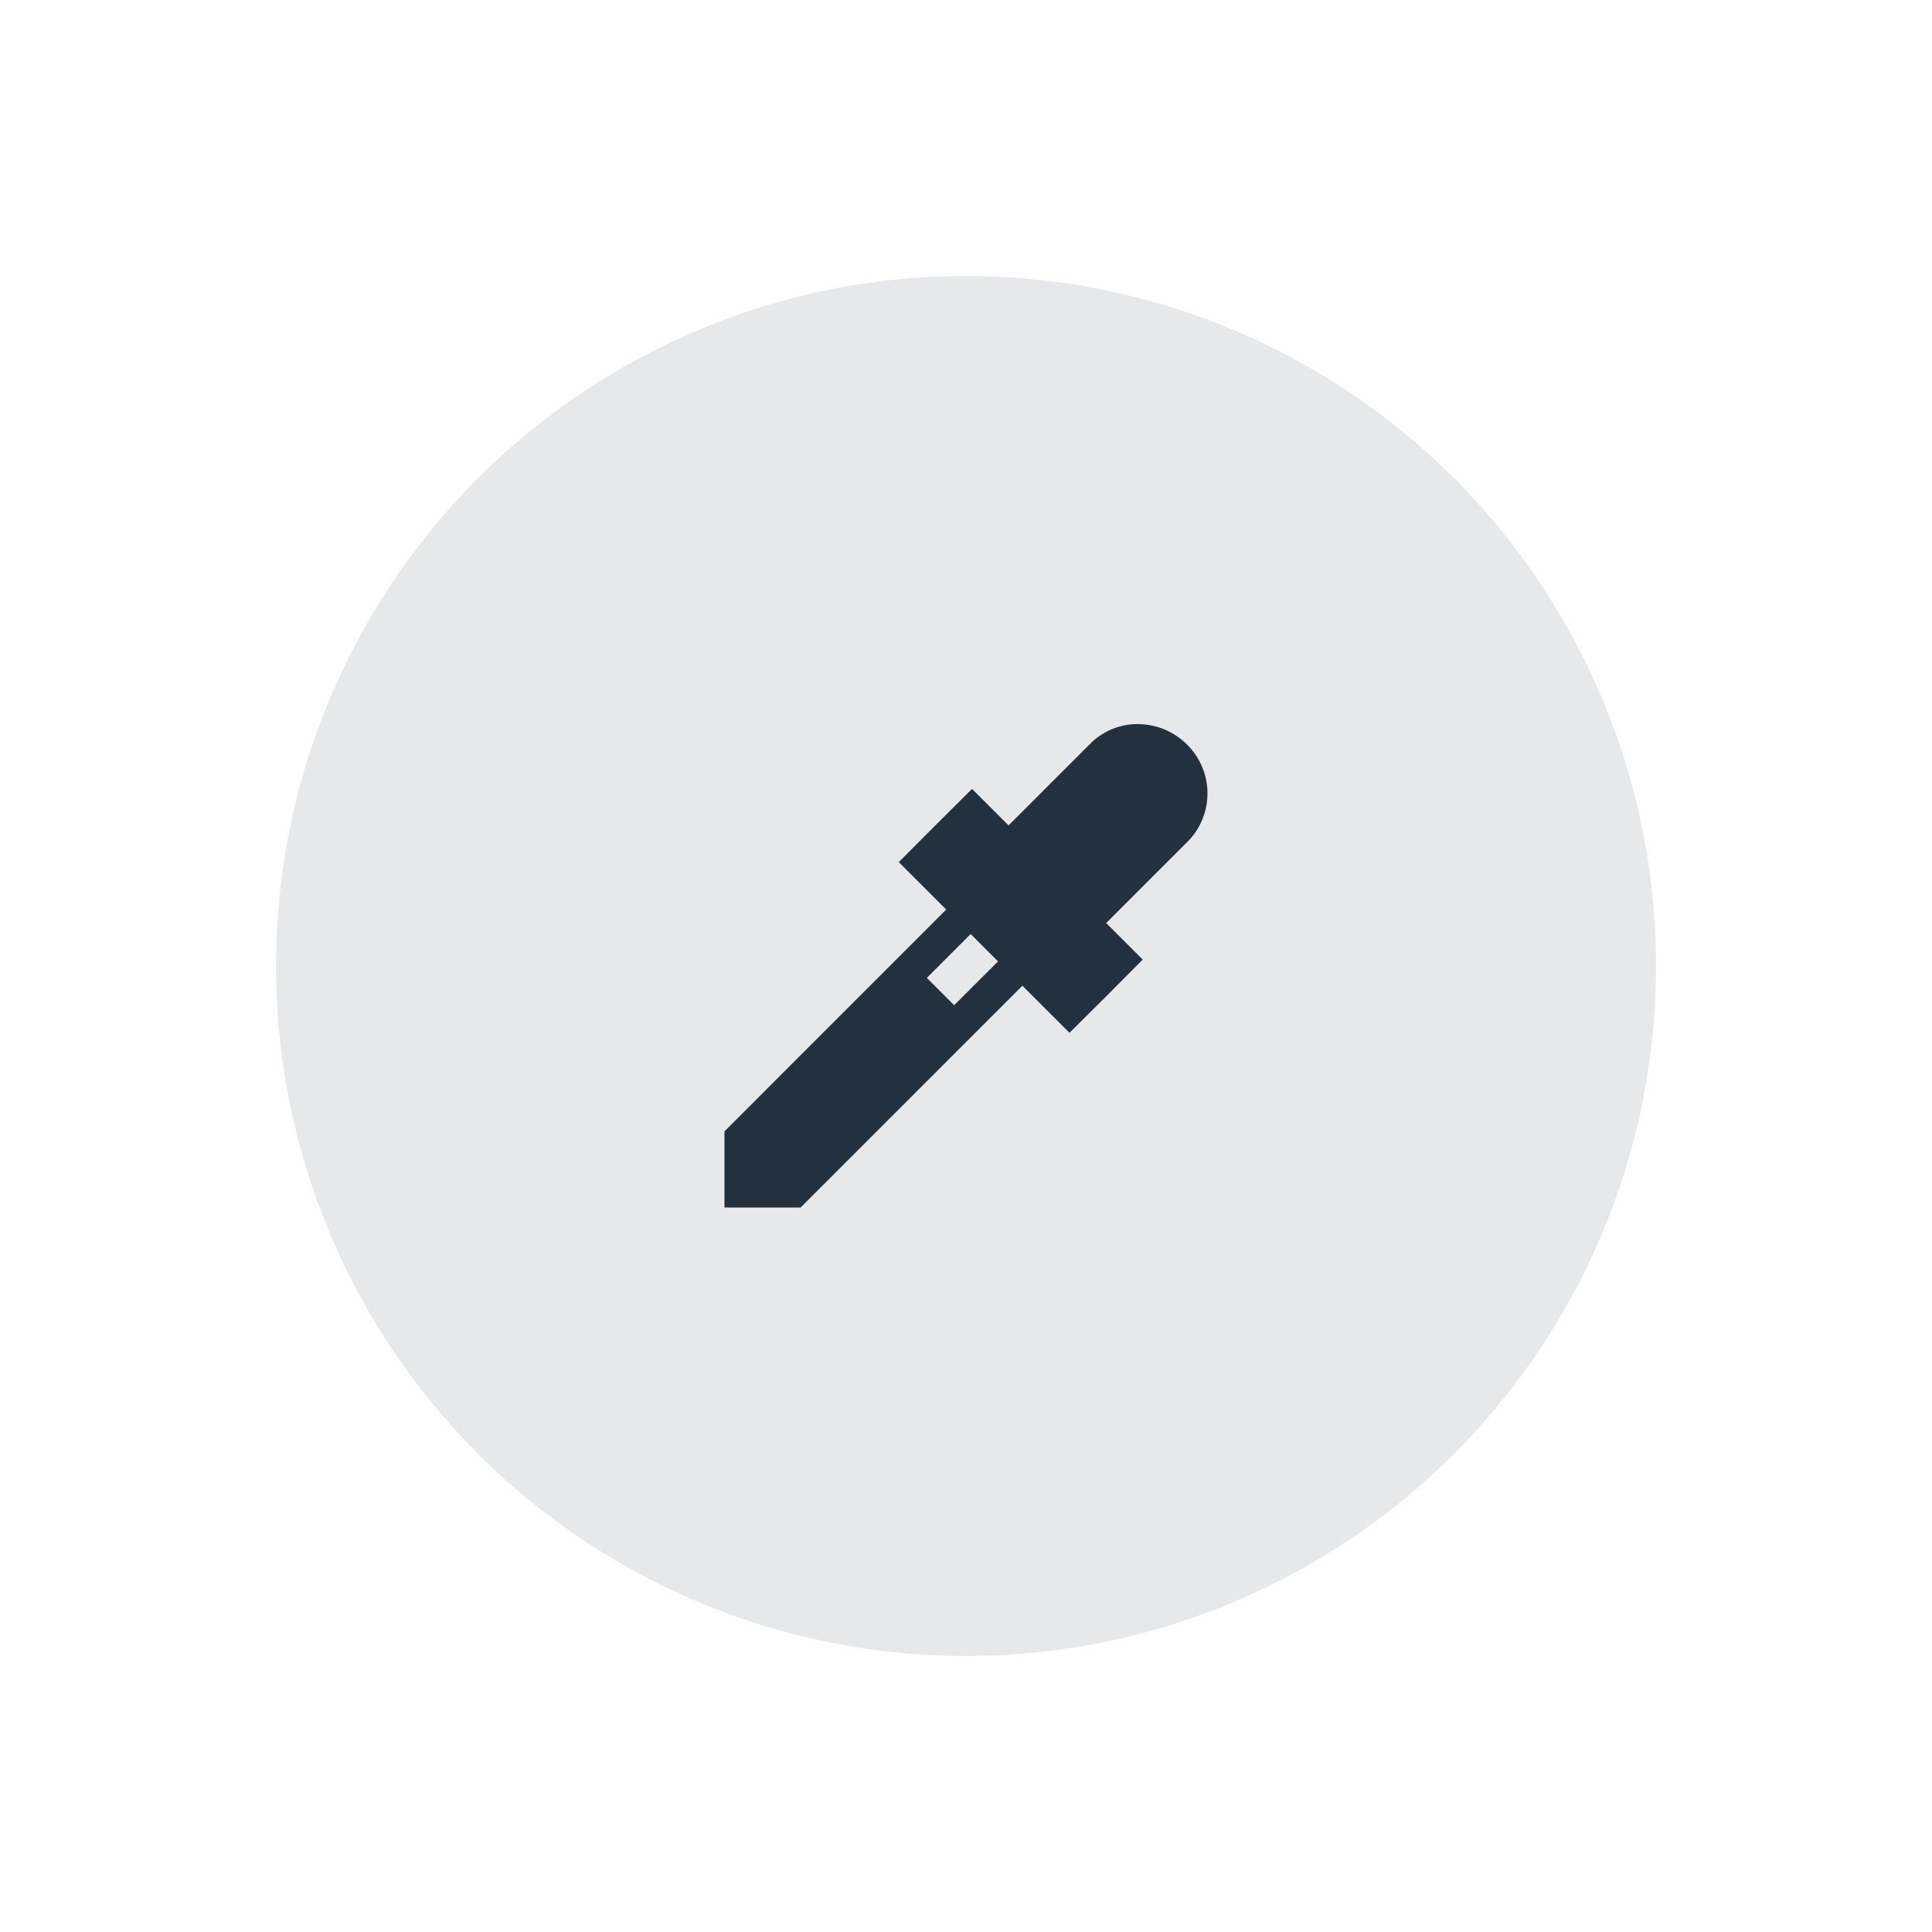 <svg fill="none" height="84" viewBox="0 0 84 84" width="84" xmlns="http://www.w3.org/2000/svg"><circle cx="42" cy="42" fill="#07142d" fill-opacity=".1" r="30"/><path d="m52.5 34.511c.001-.398-.076-.791-.229-1.158-.152-.367-.377-.7-.659-.98-.569-.568-1.339-.888-2.143-.891h-.036c-.388.003-.771.083-1.127.237-.356.154-.678.377-.946.658l-3.51 3.51-1.588-1.587-1.597 1.589-1.587 1.594 2.062 2.062-9.641 9.644v3.311h3.311l9.642-9.643 2.047 2.046.53-.524c.005-.005.488-.483 1.068-1.063l1.587-1.594-1.589-1.589 3.513-3.513c.281-.275.505-.603.657-.965s.232-.751.233-1.145zm-11.016 9.194-1.188-1.188 1.907-1.907 1.19 1.19z" fill="#23303e"/></svg>